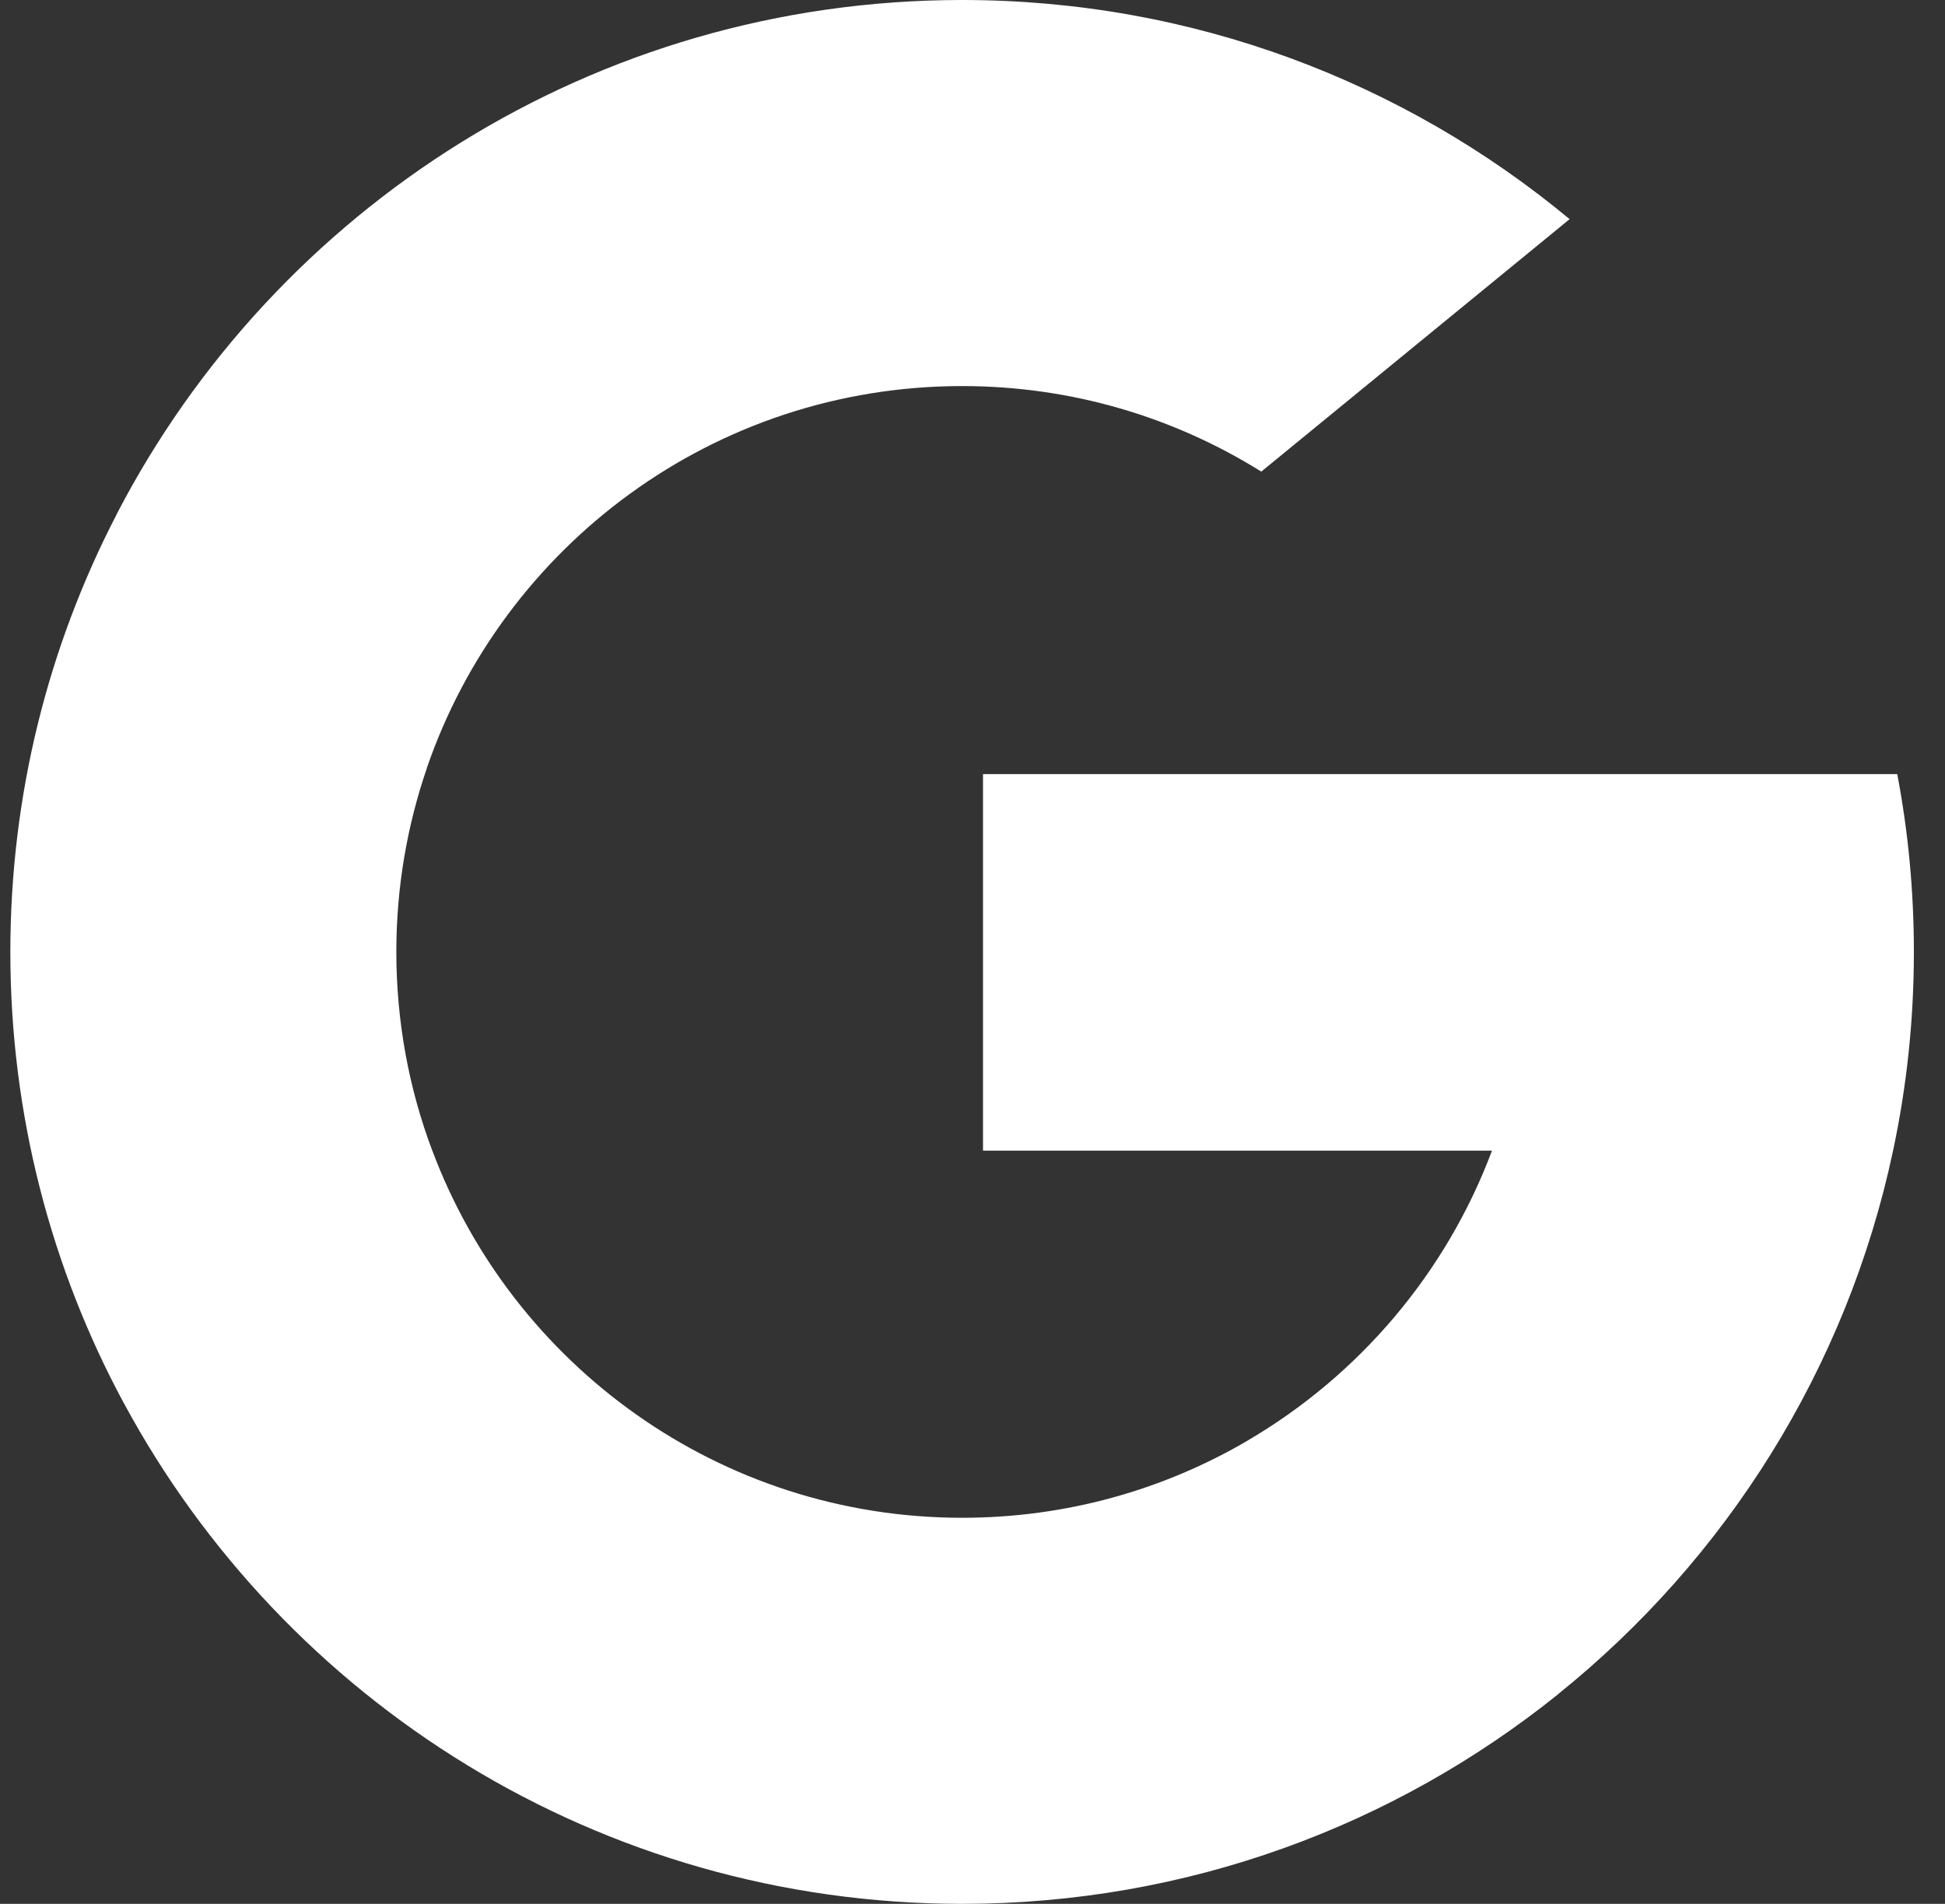 <svg width="47" height="46" viewBox="0 0 47 46" fill="none" xmlns="http://www.w3.org/2000/svg">
<rect x="0" y="0" width="47" height="46" fill="#333333" stroke="none"/>
<g clip-path="url(#clip0_3315_4636)">
<path d="M10.445 27.799L8.843 33.776L2.991 33.9C1.242 30.656 0.25 26.944 0.25 23C0.25 19.186 1.178 15.589 2.822 12.423H2.823L8.033 13.378L10.316 18.557C9.838 19.949 9.577 21.444 9.577 23C9.578 24.688 9.883 26.306 10.445 27.799Z" fill="white"/>
<path d="M45.846 18.703C46.111 20.095 46.248 21.532 46.248 23C46.248 24.647 46.075 26.253 45.745 27.802C44.626 33.075 41.7 37.678 37.647 40.936L37.646 40.935L31.084 40.6L30.155 34.802C32.844 33.225 34.946 30.757 36.053 27.802H23.754V18.703H36.232H45.846Z" fill="white"/>
<path d="M37.649 40.935L37.65 40.936C33.709 44.104 28.702 46 23.251 46C14.492 46 6.877 41.104 2.992 33.9L10.446 27.798C12.388 32.982 17.389 36.672 23.251 36.672C25.771 36.672 28.132 35.991 30.157 34.802L37.649 40.935Z" fill="white"/>
<path d="M37.929 5.295L30.478 11.395C28.382 10.085 25.904 9.328 23.249 9.328C17.253 9.328 12.159 13.187 10.314 18.557L2.822 12.422H2.82C6.648 5.042 14.36 0 23.249 0C28.829 0 33.946 1.988 37.929 5.295Z" fill="white"/>
</g>
<defs>
<clipPath id="clip0_3315_4636">
<rect width="46" height="46" fill="white" transform="translate(0.25)"/>
</clipPath>
</defs>
</svg>
